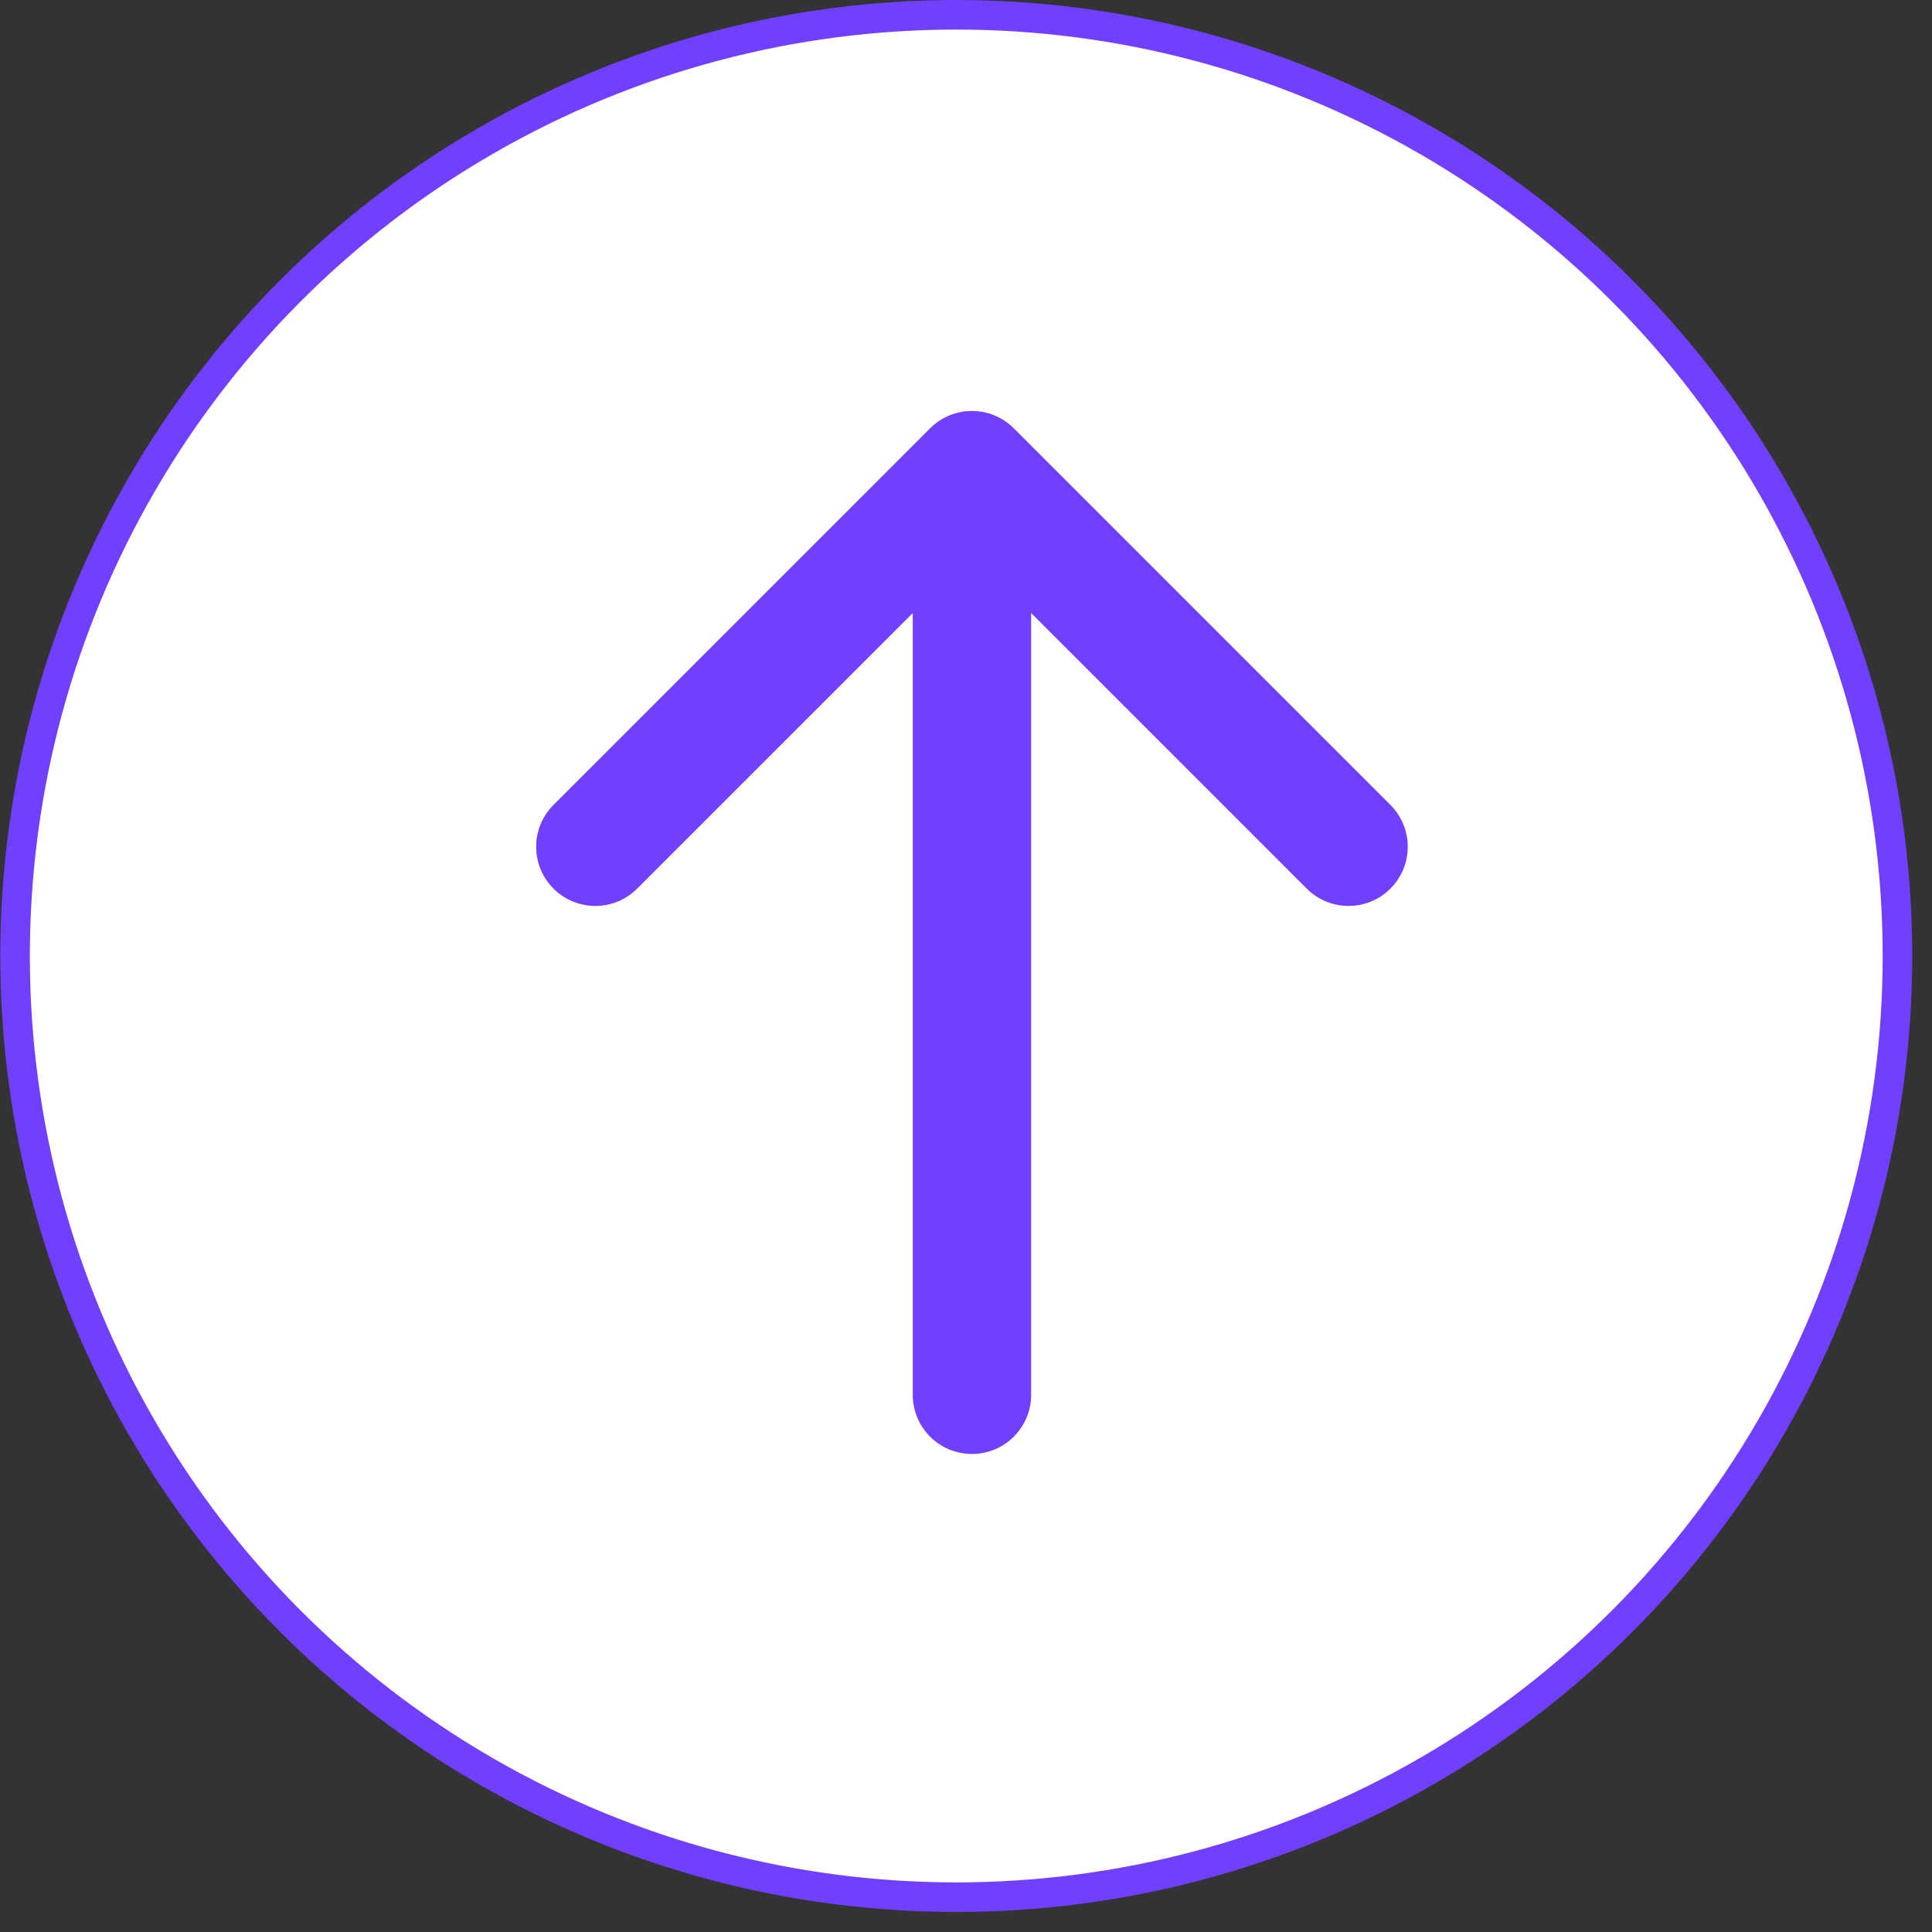 <svg width="49" height="49" viewBox="0 0 49 49" fill="none" xmlns="http://www.w3.org/2000/svg">
<rect x="0" y="0" width="49" height="49" fill="#333333" stroke="none"/>
<circle cx="24.253" cy="24.246" r="23.871" fill="white" stroke="#713FFF" stroke-width="0.75"/>
<path d="M23.15 35.375C23.15 36.204 23.822 36.876 24.651 36.876C25.48 36.876 26.152 36.204 26.152 35.375L23.15 35.375ZM25.712 10.863C25.126 10.277 24.176 10.277 23.59 10.863L14.038 20.415C13.452 21.001 13.452 21.951 14.038 22.537C14.624 23.123 15.574 23.123 16.16 22.537L24.651 14.047L33.141 22.537C33.727 23.123 34.678 23.123 35.264 22.537C35.85 21.951 35.85 21.001 35.264 20.415L25.712 10.863ZM24.651 35.375L26.152 35.375L26.152 11.924L24.651 11.924L23.15 11.924L23.15 35.375L24.651 35.375Z" fill="#713FFF"/>
</svg>
